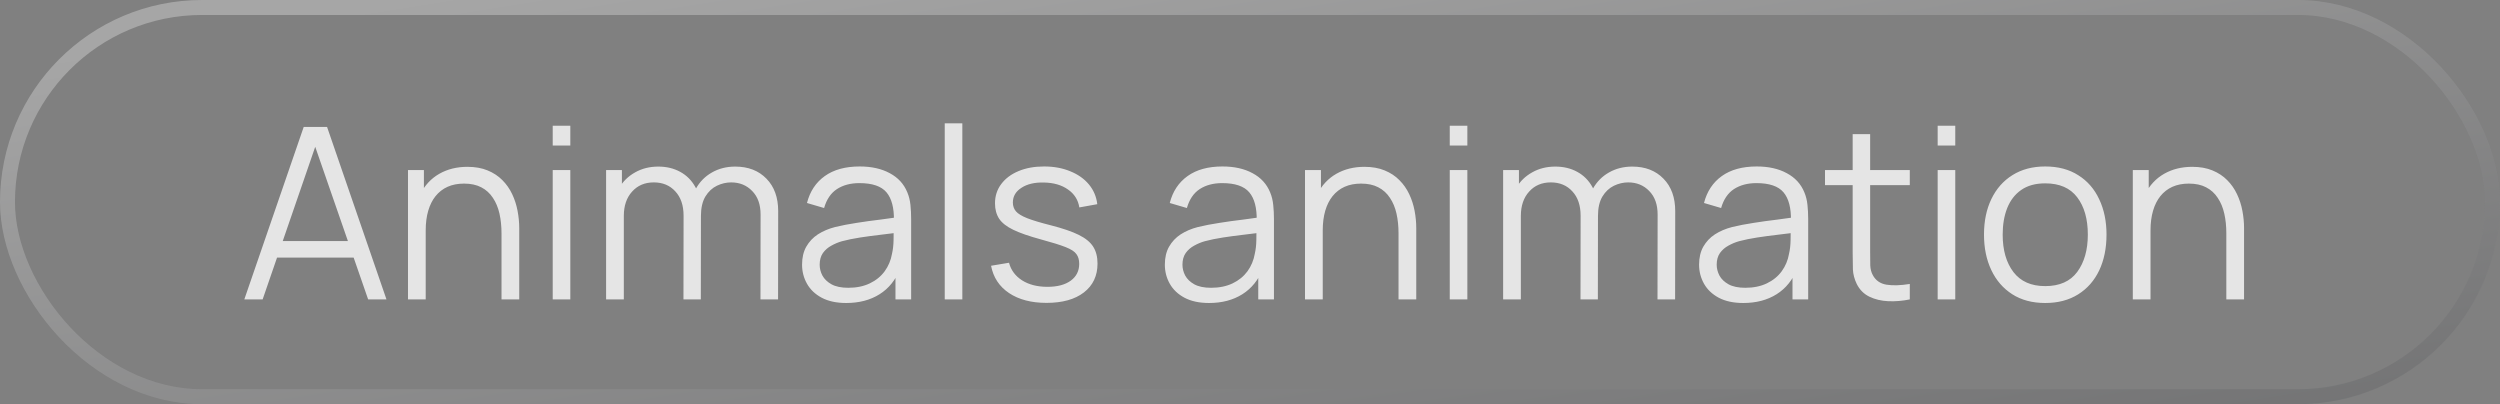 <?xml version="1.0" encoding="UTF-8"?> <svg xmlns="http://www.w3.org/2000/svg" width="167" height="27" viewBox="0 0 167 27" fill="none"><rect x="0" y="0" width="167" height="27" fill="#808080" stroke="none"/><rect x="0.5" y="0.5" width="166" height="26" rx="13" stroke="url(#paint0_linear_482_1401)" stroke-opacity="0.3"></rect><path d="M16.32 20L20.288 8.48H21.848L25.816 20H24.592L20.824 9.136H21.288L17.544 20H16.32ZM18.088 17.208V16.104H24.04V17.208H18.088ZM33.501 20V15.592C33.501 15.112 33.455 14.672 33.365 14.272C33.274 13.867 33.127 13.515 32.925 13.216C32.727 12.912 32.469 12.677 32.149 12.512C31.834 12.347 31.45 12.264 30.997 12.264C30.581 12.264 30.213 12.336 29.893 12.48C29.578 12.624 29.311 12.832 29.093 13.104C28.879 13.371 28.717 13.696 28.605 14.08C28.493 14.464 28.437 14.901 28.437 15.392L27.605 15.208C27.605 14.323 27.759 13.579 28.069 12.976C28.378 12.373 28.805 11.917 29.349 11.608C29.893 11.299 30.517 11.144 31.221 11.144C31.738 11.144 32.189 11.224 32.573 11.384C32.962 11.544 33.29 11.76 33.557 12.032C33.829 12.304 34.047 12.616 34.213 12.968C34.378 13.315 34.498 13.685 34.573 14.08C34.647 14.469 34.685 14.859 34.685 15.248V20H33.501ZM27.253 20V11.36H28.317V13.488H28.437V20H27.253ZM36.921 9.72V8.4H38.097V9.72H36.921ZM36.921 20V11.36H38.097V20H36.921ZM50.799 20L50.807 14.328C50.807 13.661 50.62 13.139 50.247 12.76C49.879 12.376 49.41 12.184 48.839 12.184C48.514 12.184 48.196 12.259 47.887 12.408C47.578 12.557 47.322 12.797 47.119 13.128C46.922 13.459 46.823 13.891 46.823 14.424L46.127 14.224C46.111 13.605 46.231 13.064 46.487 12.6C46.748 12.136 47.106 11.776 47.559 11.52C48.018 11.259 48.535 11.128 49.111 11.128C49.98 11.128 50.676 11.397 51.199 11.936C51.722 12.469 51.983 13.192 51.983 14.104L51.975 20H50.799ZM40.487 20V11.36H41.543V13.488H41.671V20H40.487ZM45.655 20L45.663 14.408C45.663 13.72 45.479 13.179 45.111 12.784C44.748 12.384 44.268 12.184 43.671 12.184C43.074 12.184 42.591 12.389 42.223 12.8C41.855 13.205 41.671 13.747 41.671 14.424L40.967 14.04C40.967 13.485 41.098 12.989 41.359 12.552C41.62 12.109 41.978 11.763 42.431 11.512C42.884 11.256 43.399 11.128 43.975 11.128C44.524 11.128 45.012 11.245 45.439 11.48C45.871 11.715 46.21 12.056 46.455 12.504C46.7 12.952 46.823 13.496 46.823 14.136L46.815 20H45.655ZM56.529 20.24C55.879 20.24 55.332 20.123 54.889 19.888C54.452 19.653 54.124 19.341 53.906 18.952C53.687 18.563 53.578 18.139 53.578 17.68C53.578 17.211 53.671 16.811 53.858 16.48C54.05 16.144 54.308 15.869 54.633 15.656C54.964 15.443 55.346 15.28 55.778 15.168C56.215 15.061 56.697 14.968 57.225 14.888C57.759 14.803 58.279 14.731 58.785 14.672C59.297 14.608 59.745 14.547 60.13 14.488L59.714 14.744C59.73 13.891 59.564 13.259 59.218 12.848C58.871 12.437 58.268 12.232 57.41 12.232C56.818 12.232 56.316 12.365 55.906 12.632C55.5 12.899 55.215 13.32 55.05 13.896L53.906 13.56C54.103 12.787 54.5 12.187 55.097 11.76C55.695 11.333 56.471 11.12 57.425 11.12C58.215 11.12 58.884 11.269 59.434 11.568C59.988 11.861 60.38 12.288 60.609 12.848C60.716 13.099 60.785 13.379 60.818 13.688C60.849 13.997 60.865 14.312 60.865 14.632V20H59.818V17.832L60.121 17.96C59.828 18.701 59.372 19.267 58.754 19.656C58.135 20.045 57.394 20.24 56.529 20.24ZM56.666 19.224C57.215 19.224 57.695 19.125 58.105 18.928C58.516 18.731 58.847 18.461 59.097 18.12C59.348 17.773 59.511 17.384 59.586 16.952C59.65 16.675 59.684 16.371 59.69 16.04C59.695 15.704 59.697 15.453 59.697 15.288L60.145 15.52C59.745 15.573 59.311 15.627 58.842 15.68C58.377 15.733 57.919 15.795 57.465 15.864C57.017 15.933 56.612 16.016 56.249 16.112C56.004 16.181 55.767 16.28 55.538 16.408C55.308 16.531 55.119 16.696 54.969 16.904C54.825 17.112 54.754 17.371 54.754 17.68C54.754 17.931 54.815 18.173 54.938 18.408C55.066 18.643 55.268 18.837 55.545 18.992C55.828 19.147 56.202 19.224 56.666 19.224ZM63.108 20V8.24H64.284V20H63.108ZM69.906 20.232C68.893 20.232 68.058 20.013 67.403 19.576C66.752 19.139 66.352 18.531 66.203 17.752L67.403 17.552C67.531 18.043 67.821 18.435 68.275 18.728C68.733 19.016 69.299 19.16 69.971 19.16C70.626 19.16 71.144 19.024 71.522 18.752C71.901 18.475 72.091 18.099 72.091 17.624C72.091 17.357 72.029 17.141 71.906 16.976C71.789 16.805 71.546 16.648 71.178 16.504C70.811 16.36 70.261 16.189 69.531 15.992C68.746 15.779 68.133 15.565 67.691 15.352C67.248 15.139 66.933 14.893 66.746 14.616C66.56 14.333 66.466 13.989 66.466 13.584C66.466 13.093 66.605 12.664 66.882 12.296C67.16 11.923 67.544 11.635 68.034 11.432C68.525 11.224 69.096 11.12 69.746 11.12C70.397 11.12 70.978 11.227 71.49 11.44C72.008 11.648 72.424 11.941 72.739 12.32C73.053 12.699 73.24 13.139 73.299 13.64L72.099 13.856C72.019 13.349 71.765 12.949 71.338 12.656C70.917 12.357 70.381 12.203 69.731 12.192C69.117 12.176 68.618 12.293 68.234 12.544C67.85 12.789 67.659 13.117 67.659 13.528C67.659 13.757 67.728 13.955 67.867 14.12C68.005 14.28 68.256 14.432 68.618 14.576C68.987 14.72 69.509 14.877 70.186 15.048C70.981 15.251 71.605 15.464 72.058 15.688C72.512 15.912 72.835 16.176 73.026 16.48C73.219 16.784 73.314 17.16 73.314 17.608C73.314 18.424 73.01 19.067 72.403 19.536C71.8 20 70.968 20.232 69.906 20.232ZM80.764 20.24C80.113 20.24 79.567 20.123 79.124 19.888C78.686 19.653 78.359 19.341 78.14 18.952C77.921 18.563 77.812 18.139 77.812 17.68C77.812 17.211 77.905 16.811 78.092 16.48C78.284 16.144 78.543 15.869 78.868 15.656C79.198 15.443 79.58 15.28 80.012 15.168C80.449 15.061 80.932 14.968 81.46 14.888C81.993 14.803 82.513 14.731 83.02 14.672C83.532 14.608 83.98 14.547 84.364 14.488L83.948 14.744C83.964 13.891 83.799 13.259 83.452 12.848C83.105 12.437 82.502 12.232 81.644 12.232C81.052 12.232 80.55 12.365 80.14 12.632C79.734 12.899 79.449 13.32 79.284 13.896L78.14 13.56C78.337 12.787 78.734 12.187 79.332 11.76C79.929 11.333 80.705 11.12 81.66 11.12C82.449 11.12 83.118 11.269 83.668 11.568C84.222 11.861 84.615 12.288 84.844 12.848C84.951 13.099 85.02 13.379 85.052 13.688C85.084 13.997 85.1 14.312 85.1 14.632V20H84.052V17.832L84.356 17.96C84.062 18.701 83.606 19.267 82.988 19.656C82.369 20.045 81.628 20.24 80.764 20.24ZM80.9 19.224C81.449 19.224 81.929 19.125 82.34 18.928C82.751 18.731 83.081 18.461 83.332 18.12C83.582 17.773 83.745 17.384 83.82 16.952C83.884 16.675 83.918 16.371 83.924 16.04C83.929 15.704 83.932 15.453 83.932 15.288L84.38 15.52C83.98 15.573 83.545 15.627 83.076 15.68C82.612 15.733 82.153 15.795 81.7 15.864C81.252 15.933 80.847 16.016 80.484 16.112C80.239 16.181 80.001 16.28 79.772 16.408C79.543 16.531 79.353 16.696 79.204 16.904C79.06 17.112 78.988 17.371 78.988 17.68C78.988 17.931 79.049 18.173 79.172 18.408C79.3 18.643 79.502 18.837 79.78 18.992C80.062 19.147 80.436 19.224 80.9 19.224ZM93.422 20V15.592C93.422 15.112 93.377 14.672 93.287 14.272C93.196 13.867 93.049 13.515 92.847 13.216C92.649 12.912 92.391 12.677 92.07 12.512C91.756 12.347 91.372 12.264 90.918 12.264C90.502 12.264 90.135 12.336 89.814 12.48C89.5 12.624 89.233 12.832 89.014 13.104C88.801 13.371 88.638 13.696 88.526 14.08C88.415 14.464 88.359 14.901 88.359 15.392L87.526 15.208C87.526 14.323 87.681 13.579 87.99 12.976C88.3 12.373 88.727 11.917 89.27 11.608C89.814 11.299 90.439 11.144 91.142 11.144C91.66 11.144 92.111 11.224 92.495 11.384C92.884 11.544 93.212 11.76 93.478 12.032C93.751 12.304 93.969 12.616 94.135 12.968C94.3 13.315 94.42 13.685 94.495 14.08C94.569 14.469 94.606 14.859 94.606 15.248V20H93.422ZM87.174 20V11.36H88.239V13.488H88.359V20H87.174ZM96.843 9.72V8.4H98.019V9.72H96.843ZM96.843 20V11.36H98.019V20H96.843ZM110.721 20L110.729 14.328C110.729 13.661 110.542 13.139 110.169 12.76C109.801 12.376 109.332 12.184 108.761 12.184C108.436 12.184 108.118 12.259 107.809 12.408C107.5 12.557 107.244 12.797 107.041 13.128C106.844 13.459 106.745 13.891 106.745 14.424L106.049 14.224C106.033 13.605 106.153 13.064 106.409 12.6C106.67 12.136 107.028 11.776 107.481 11.52C107.94 11.259 108.457 11.128 109.033 11.128C109.902 11.128 110.598 11.397 111.121 11.936C111.644 12.469 111.905 13.192 111.905 14.104L111.897 20H110.721ZM100.409 20V11.36H101.465V13.488H101.593V20H100.409ZM105.577 20L105.585 14.408C105.585 13.72 105.401 13.179 105.033 12.784C104.67 12.384 104.19 12.184 103.593 12.184C102.996 12.184 102.513 12.389 102.145 12.8C101.777 13.205 101.593 13.747 101.593 14.424L100.889 14.04C100.889 13.485 101.02 12.989 101.281 12.552C101.542 12.109 101.9 11.763 102.353 11.512C102.806 11.256 103.321 11.128 103.897 11.128C104.446 11.128 104.934 11.245 105.361 11.48C105.793 11.715 106.132 12.056 106.377 12.504C106.622 12.952 106.745 13.496 106.745 14.136L106.737 20H105.577ZM116.451 20.24C115.801 20.24 115.254 20.123 114.811 19.888C114.374 19.653 114.046 19.341 113.827 18.952C113.609 18.563 113.499 18.139 113.499 17.68C113.499 17.211 113.593 16.811 113.779 16.48C113.971 16.144 114.23 15.869 114.555 15.656C114.886 15.443 115.267 15.28 115.699 15.168C116.137 15.061 116.619 14.968 117.147 14.888C117.681 14.803 118.201 14.731 118.707 14.672C119.219 14.608 119.667 14.547 120.051 14.488L119.635 14.744C119.651 13.891 119.486 13.259 119.139 12.848C118.793 12.437 118.19 12.232 117.331 12.232C116.739 12.232 116.238 12.365 115.827 12.632C115.422 12.899 115.137 13.32 114.971 13.896L113.827 13.56C114.025 12.787 114.422 12.187 115.019 11.76C115.617 11.333 116.393 11.12 117.347 11.12C118.137 11.12 118.806 11.269 119.355 11.568C119.91 11.861 120.302 12.288 120.531 12.848C120.638 13.099 120.707 13.379 120.739 13.688C120.771 13.997 120.787 14.312 120.787 14.632V20H119.739V17.832L120.043 17.96C119.75 18.701 119.294 19.267 118.675 19.656C118.057 20.045 117.315 20.24 116.451 20.24ZM116.587 19.224C117.137 19.224 117.617 19.125 118.027 18.928C118.438 18.731 118.769 18.461 119.019 18.12C119.27 17.773 119.433 17.384 119.507 16.952C119.571 16.675 119.606 16.371 119.611 16.04C119.617 15.704 119.619 15.453 119.619 15.288L120.067 15.52C119.667 15.573 119.233 15.627 118.763 15.68C118.299 15.733 117.841 15.795 117.387 15.864C116.939 15.933 116.534 16.016 116.171 16.112C115.926 16.181 115.689 16.28 115.459 16.408C115.23 16.531 115.041 16.696 114.891 16.904C114.747 17.112 114.675 17.371 114.675 17.68C114.675 17.931 114.737 18.173 114.859 18.408C114.987 18.643 115.19 18.837 115.467 18.992C115.75 19.147 116.123 19.224 116.587 19.224ZM127.574 20C127.089 20.101 126.609 20.141 126.134 20.12C125.665 20.099 125.243 19.997 124.87 19.816C124.502 19.635 124.222 19.352 124.03 18.968C123.875 18.648 123.79 18.325 123.774 18C123.763 17.669 123.758 17.293 123.758 16.872V8.96H124.926V16.824C124.926 17.187 124.929 17.491 124.934 17.736C124.945 17.976 125.001 18.189 125.102 18.376C125.294 18.733 125.598 18.947 126.014 19.016C126.435 19.085 126.955 19.069 127.574 18.968V20ZM121.91 12.368V11.36H127.574V12.368H121.91ZM129.436 9.72V8.4H130.612V9.72H129.436ZM129.436 20V11.36H130.612V20H129.436ZM136.619 20.24C135.76 20.24 135.027 20.045 134.419 19.656C133.811 19.267 133.344 18.728 133.019 18.04C132.693 17.352 132.531 16.563 132.531 15.672C132.531 14.765 132.696 13.971 133.027 13.288C133.357 12.605 133.827 12.075 134.435 11.696C135.048 11.312 135.776 11.12 136.619 11.12C137.483 11.12 138.219 11.315 138.827 11.704C139.44 12.088 139.907 12.624 140.227 13.312C140.552 13.995 140.715 14.781 140.715 15.672C140.715 16.579 140.552 17.376 140.227 18.064C139.901 18.747 139.432 19.28 138.819 19.664C138.205 20.048 137.472 20.24 136.619 20.24ZM136.619 19.112C137.579 19.112 138.293 18.795 138.763 18.16C139.232 17.52 139.467 16.691 139.467 15.672C139.467 14.627 139.229 13.795 138.755 13.176C138.285 12.557 137.573 12.248 136.619 12.248C135.973 12.248 135.44 12.395 135.019 12.688C134.603 12.976 134.291 13.379 134.083 13.896C133.88 14.408 133.779 15 133.779 15.672C133.779 16.712 134.019 17.547 134.499 18.176C134.979 18.8 135.685 19.112 136.619 19.112ZM148.719 20V15.592C148.719 15.112 148.674 14.672 148.583 14.272C148.493 13.867 148.346 13.515 148.143 13.216C147.946 12.912 147.687 12.677 147.367 12.512C147.053 12.347 146.669 12.264 146.215 12.264C145.799 12.264 145.431 12.336 145.111 12.48C144.797 12.624 144.53 12.832 144.311 13.104C144.098 13.371 143.935 13.696 143.823 14.08C143.711 14.464 143.655 14.901 143.655 15.392L142.823 15.208C142.823 14.323 142.978 13.579 143.287 12.976C143.597 12.373 144.023 11.917 144.567 11.608C145.111 11.299 145.735 11.144 146.439 11.144C146.957 11.144 147.407 11.224 147.791 11.384C148.181 11.544 148.509 11.76 148.775 12.032C149.047 12.304 149.266 12.616 149.431 12.968C149.597 13.315 149.717 13.685 149.791 14.08C149.866 14.469 149.903 14.859 149.903 15.248V20H148.719ZM142.471 20V11.36H143.535V13.488H143.655V20H142.471Z" fill="#E5E5E5"></path><defs><linearGradient id="paint0_linear_482_1401" x1="16.7" y1="2.194" x2="27.81" y2="71.722" gradientUnits="userSpaceOnUse"><stop stop-color="white"></stop><stop offset="0.99" stop-color="#08090E"></stop></linearGradient></defs></svg> 